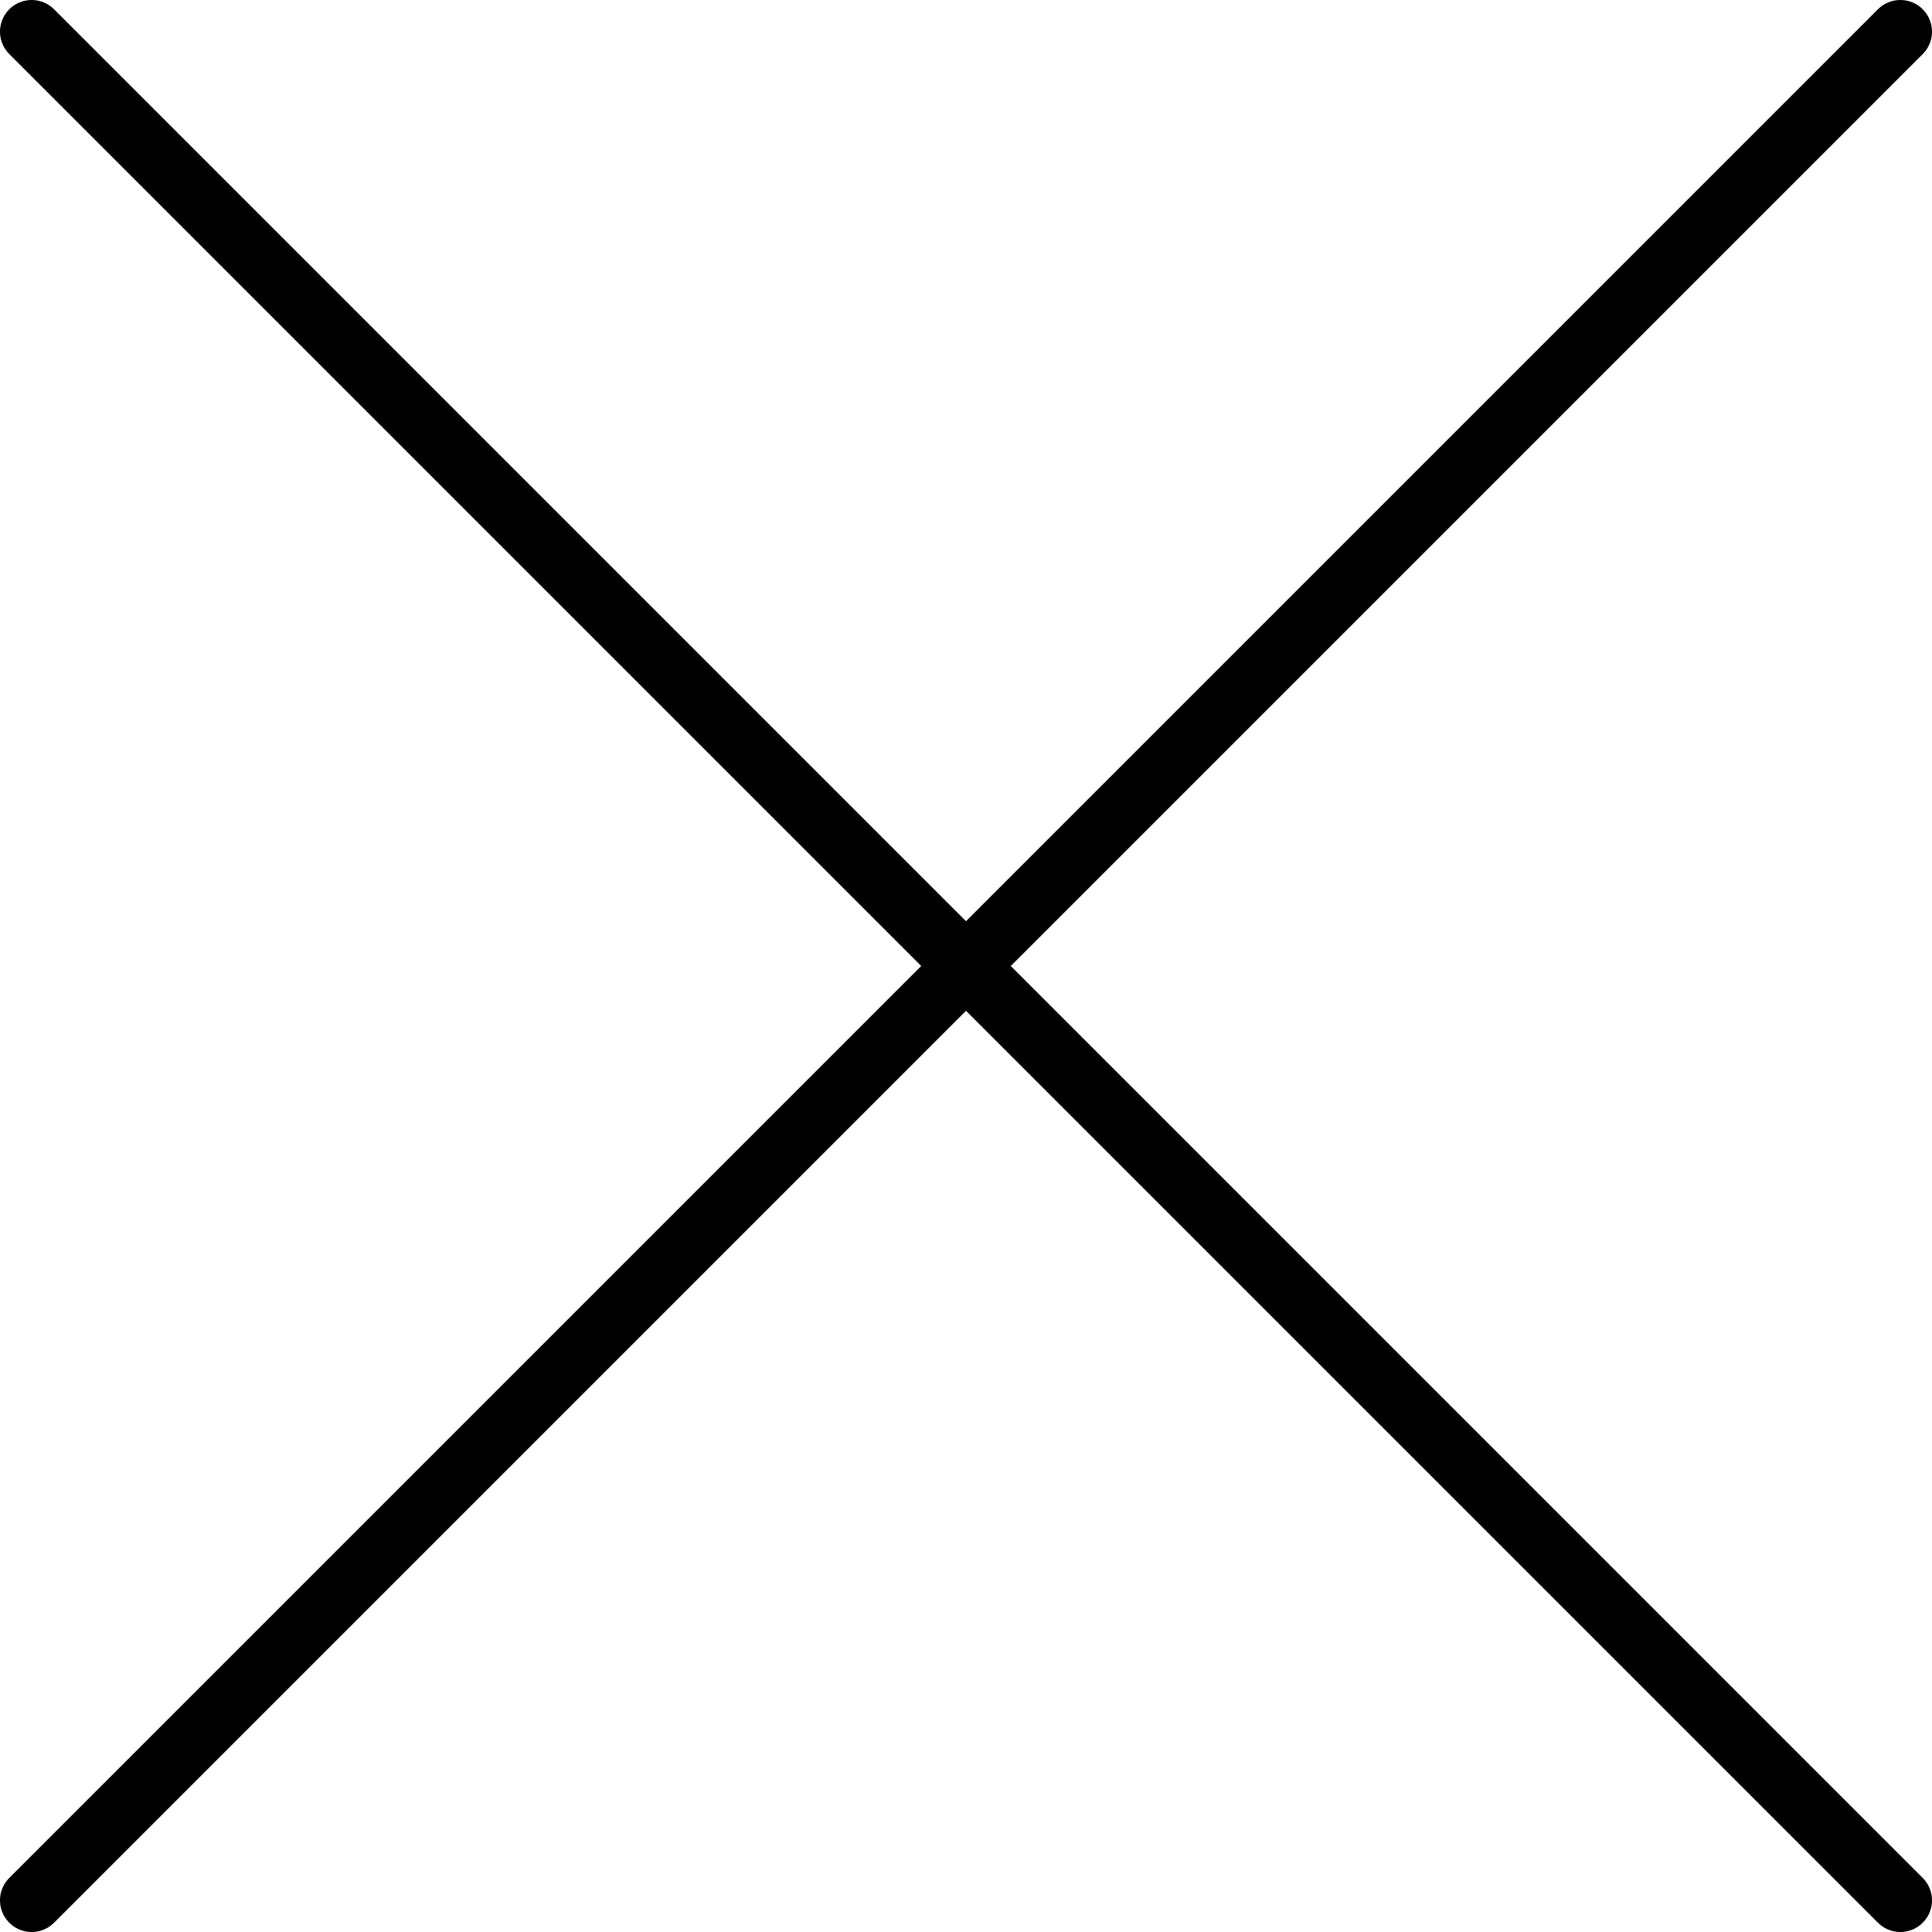 <?xml version="1.0" encoding="UTF-8"?> <svg xmlns="http://www.w3.org/2000/svg" width="61" height="61" viewBox="0 0 61 61" fill="none"><path d="M60 60L1 1M60 1L1 60" stroke="black" stroke-width="2" stroke-linecap="round"></path></svg> 